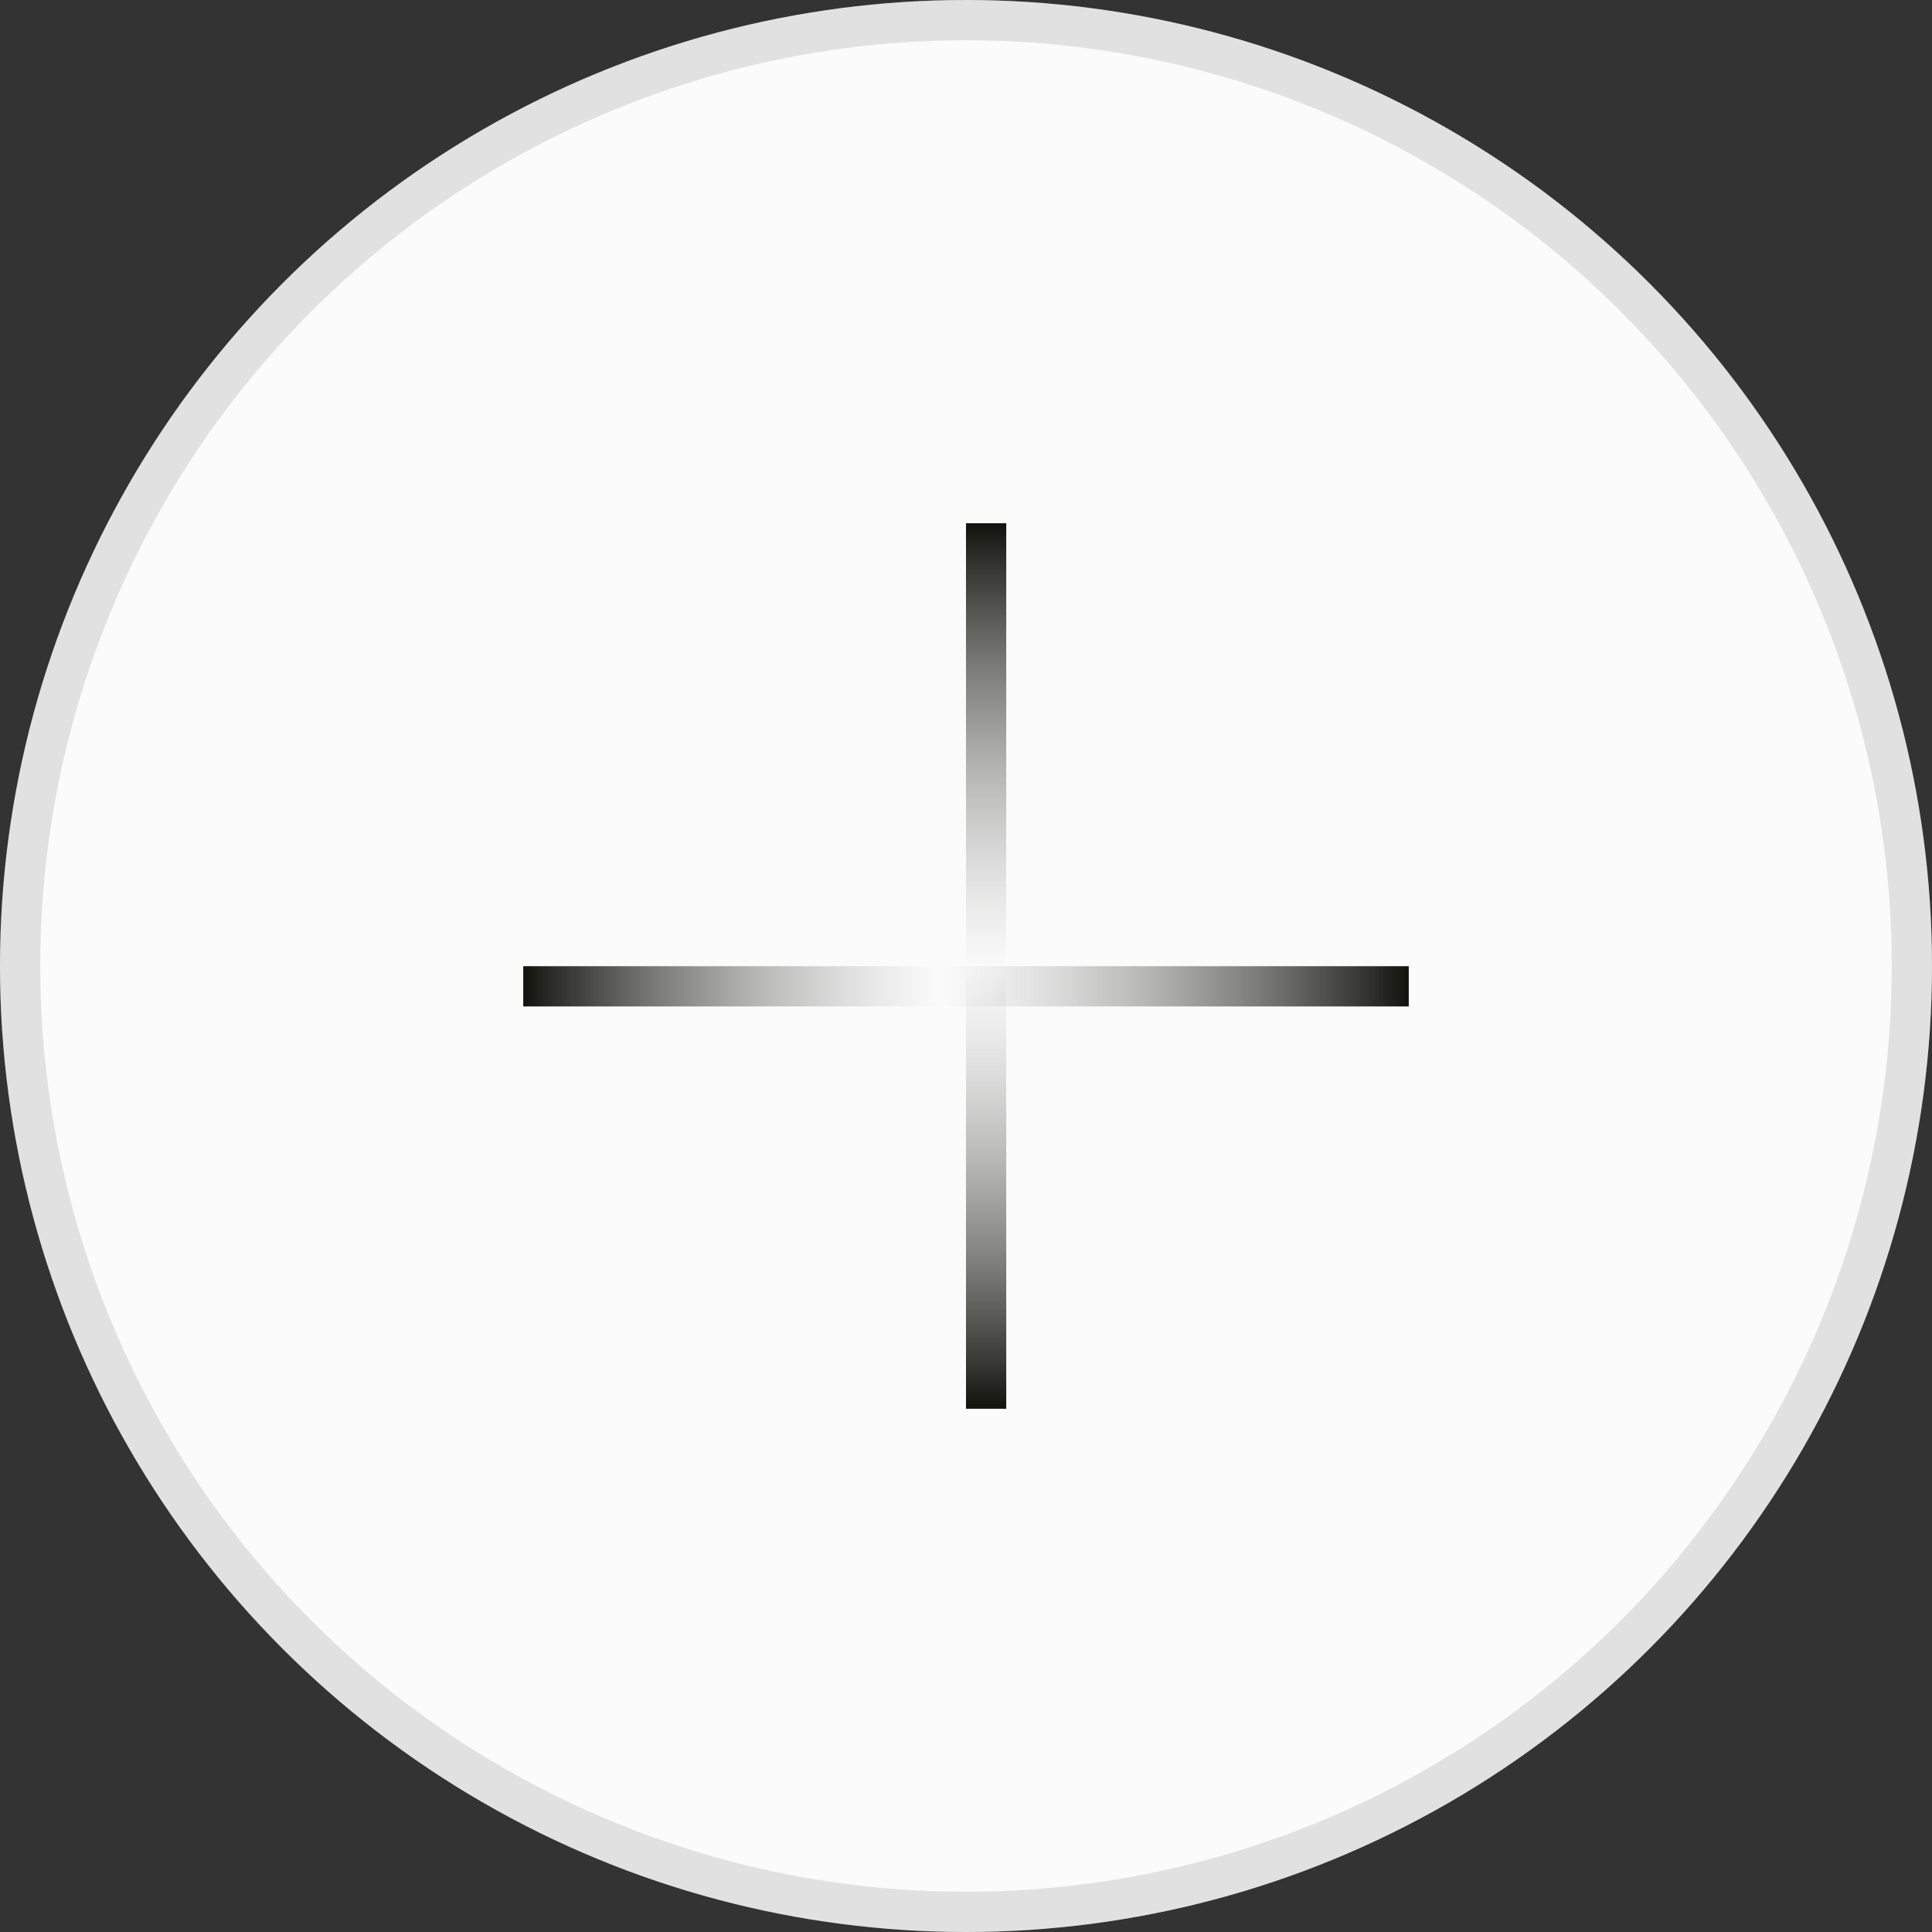 <?xml version="1.0" encoding="UTF-8"?> <svg xmlns="http://www.w3.org/2000/svg" width="48" height="48" viewBox="0 0 48 48" fill="none"><rect x="0" y="0" width="48" height="48" fill="#333333" stroke="none"/><g data-figma-bg-blur-radius="16.8"><circle cx="24" cy="24" r="24" fill="#FBFBFB"></circle><circle cx="24" cy="24" r="23.5" stroke="#727272" stroke-opacity="0.19"></circle></g><line x1="24.5" y1="13" x2="24.5" y2="35" stroke="url(#paint0_linear_129_34)"></line><line x1="35" y1="24.505" x2="13" y2="24.505" stroke="url(#paint1_linear_129_34)"></line><defs><clipPath id="bgblur_0_129_34_clip_path" transform="translate(16.8 16.8)"><circle cx="24" cy="24" r="24"></circle></clipPath><linearGradient id="paint0_linear_129_34" x1="23.5" y1="13" x2="23.5" y2="35" gradientUnits="userSpaceOnUse"><stop stop-color="#12120D"></stop><stop offset="0.505" stop-color="#999999" stop-opacity="0"></stop><stop offset="1" stop-color="#12120D"></stop></linearGradient><linearGradient id="paint1_linear_129_34" x1="13" y1="23.505" x2="35" y2="23.505" gradientUnits="userSpaceOnUse"><stop stop-color="#12120D"></stop><stop offset="0.471" stop-color="#999999" stop-opacity="0"></stop><stop offset="1" stop-color="#12120D"></stop></linearGradient></defs></svg> 